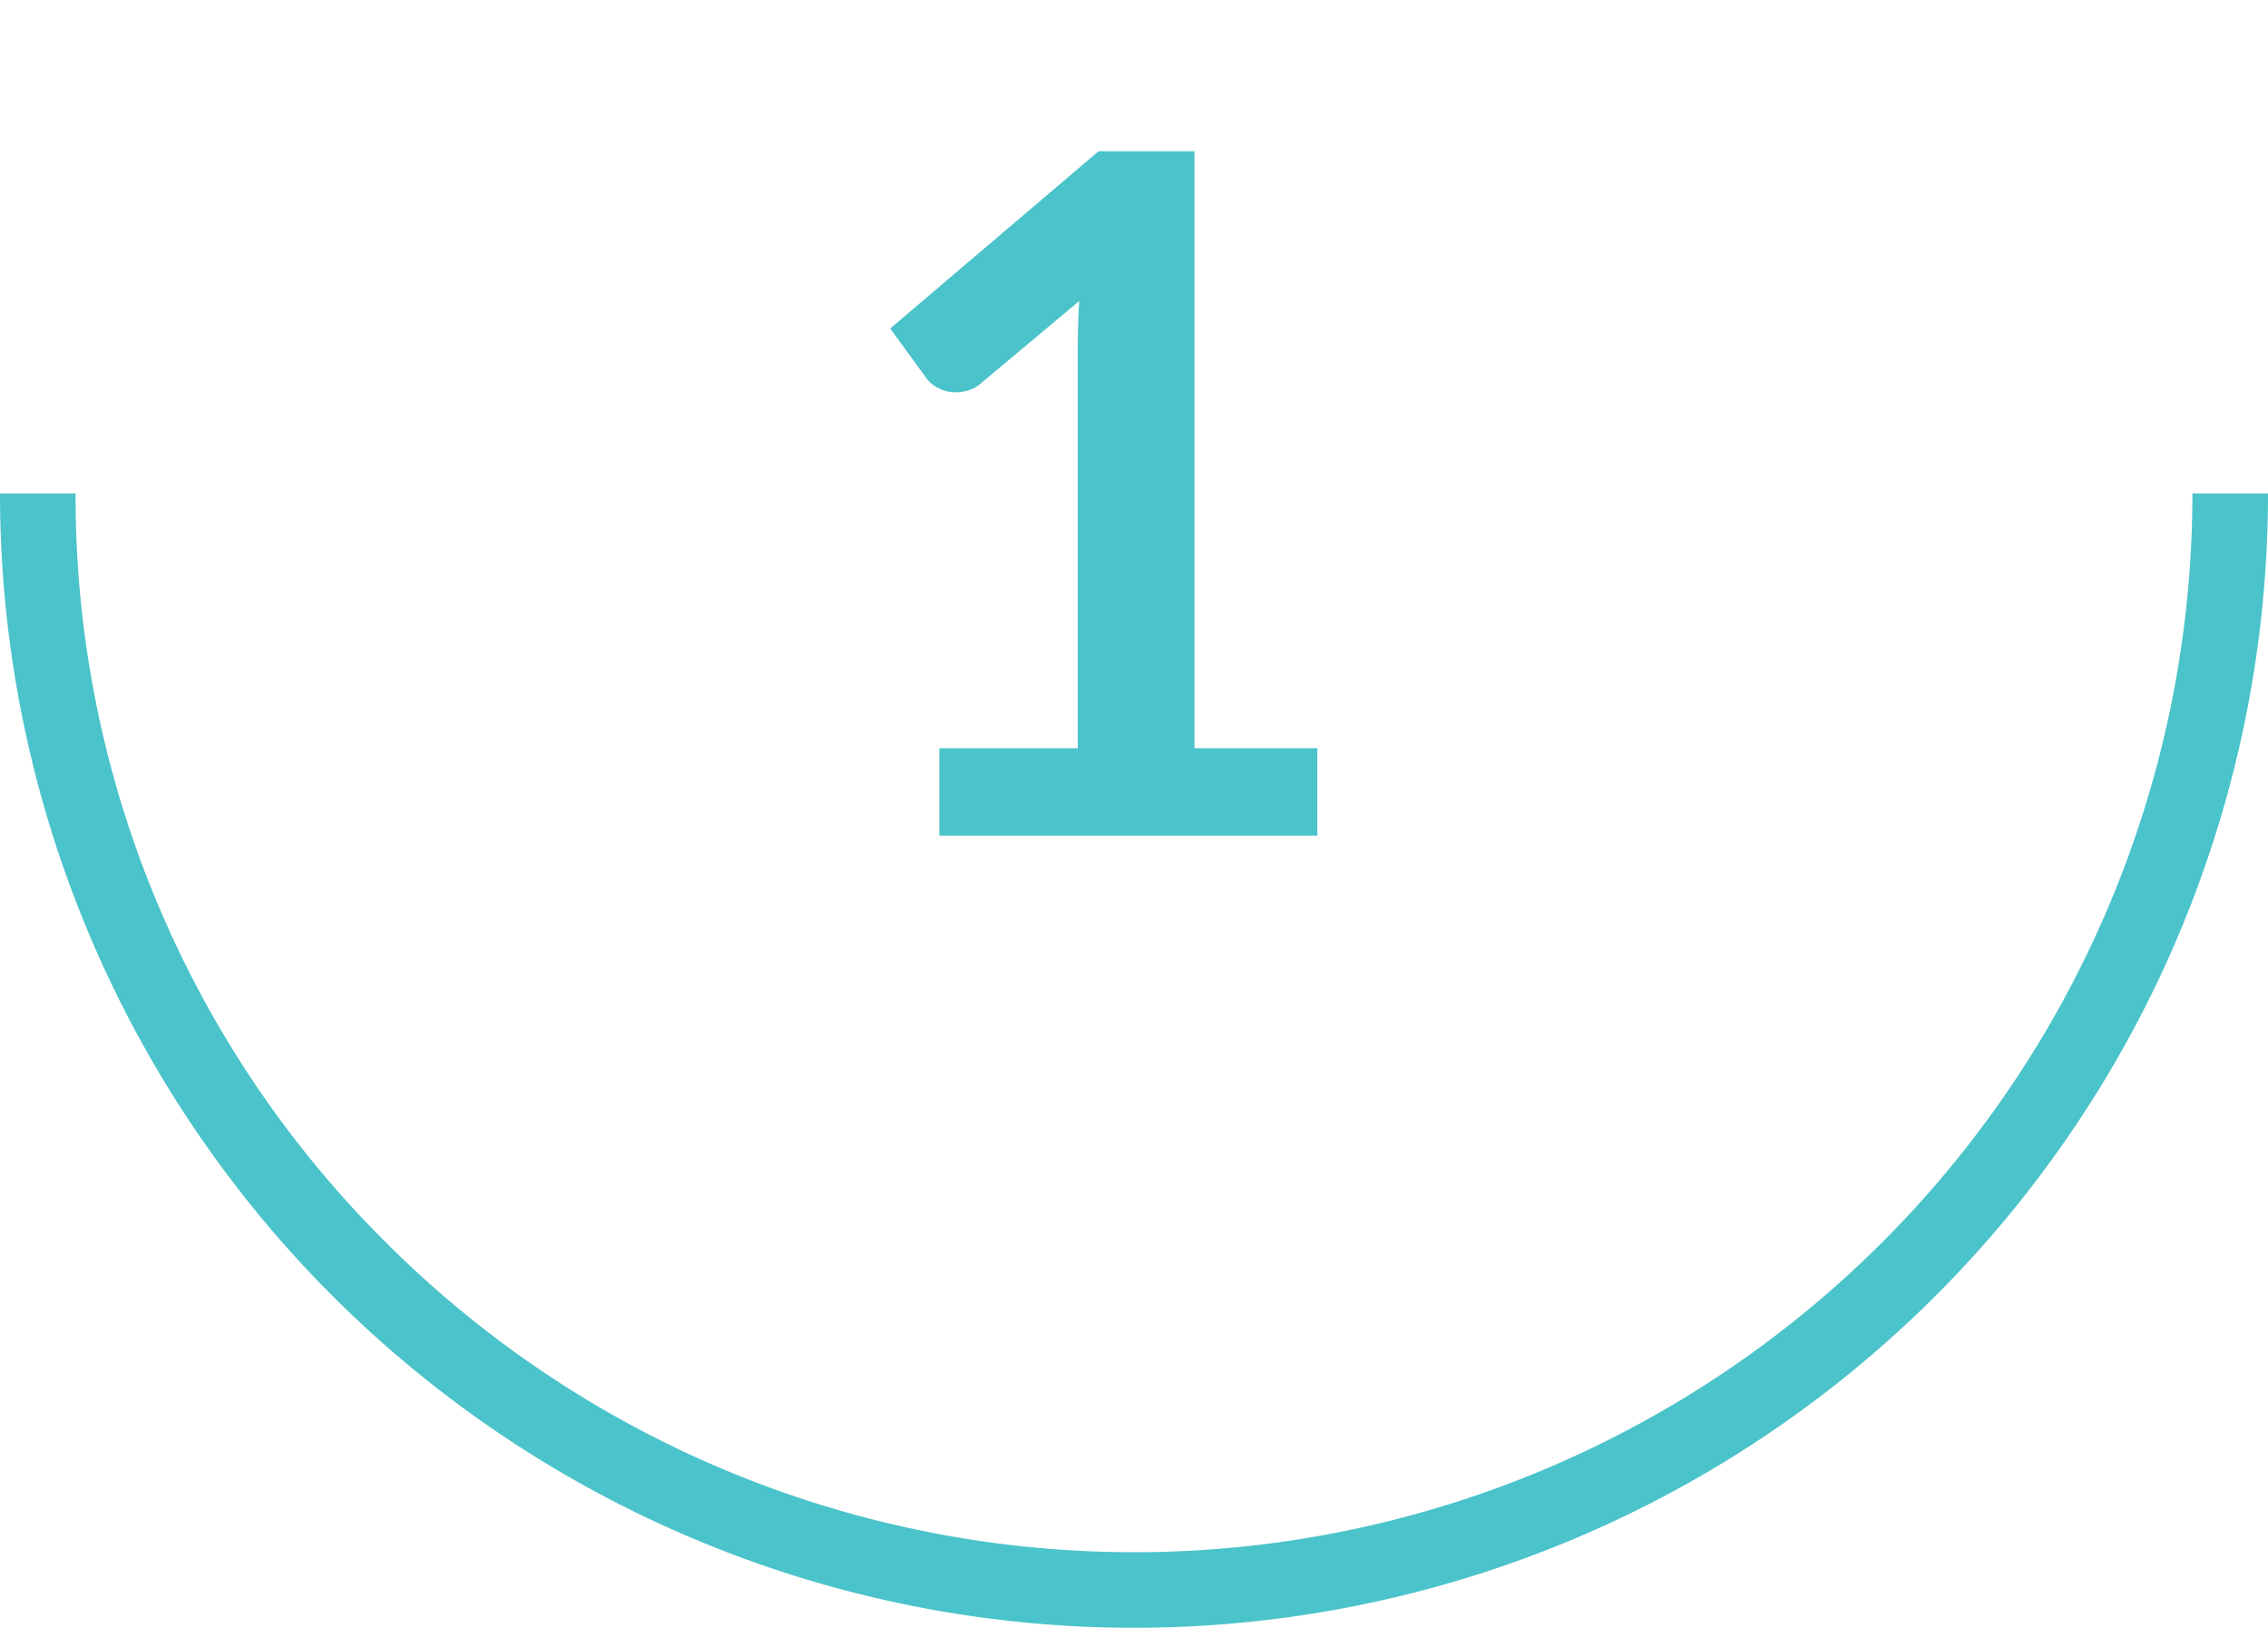 <svg id="Layer_1" data-name="Layer 1" xmlns="http://www.w3.org/2000/svg" viewBox="0 0 300 215.25">
  <defs>
    <style>
      .cls-1 {
        fill: #4bc3ca;
      }
    </style>
  </defs>
  <title>daher-orthodontics-calgary-invisalign-process</title>
  <g>
    <path class="cls-1" d="M124.25,98.94h18.31V46.25q0-3.06.19-6.44l-13,10.88a4.41,4.41,0,0,1-1.66.93,5.67,5.67,0,0,1-1.65.26,4.8,4.8,0,0,1-2.28-.54,4.27,4.27,0,0,1-1.54-1.22l-4.87-6.68L145.31,20H158V98.94h16.25V110.5h-50Z"/>
    <path class="cls-1" d="M290,65.25a140,140,0,0,1-239,99,139,139,0,0,1-41-99H0a150,150,0,0,0,300,0Z"/>
  </g>
</svg>
